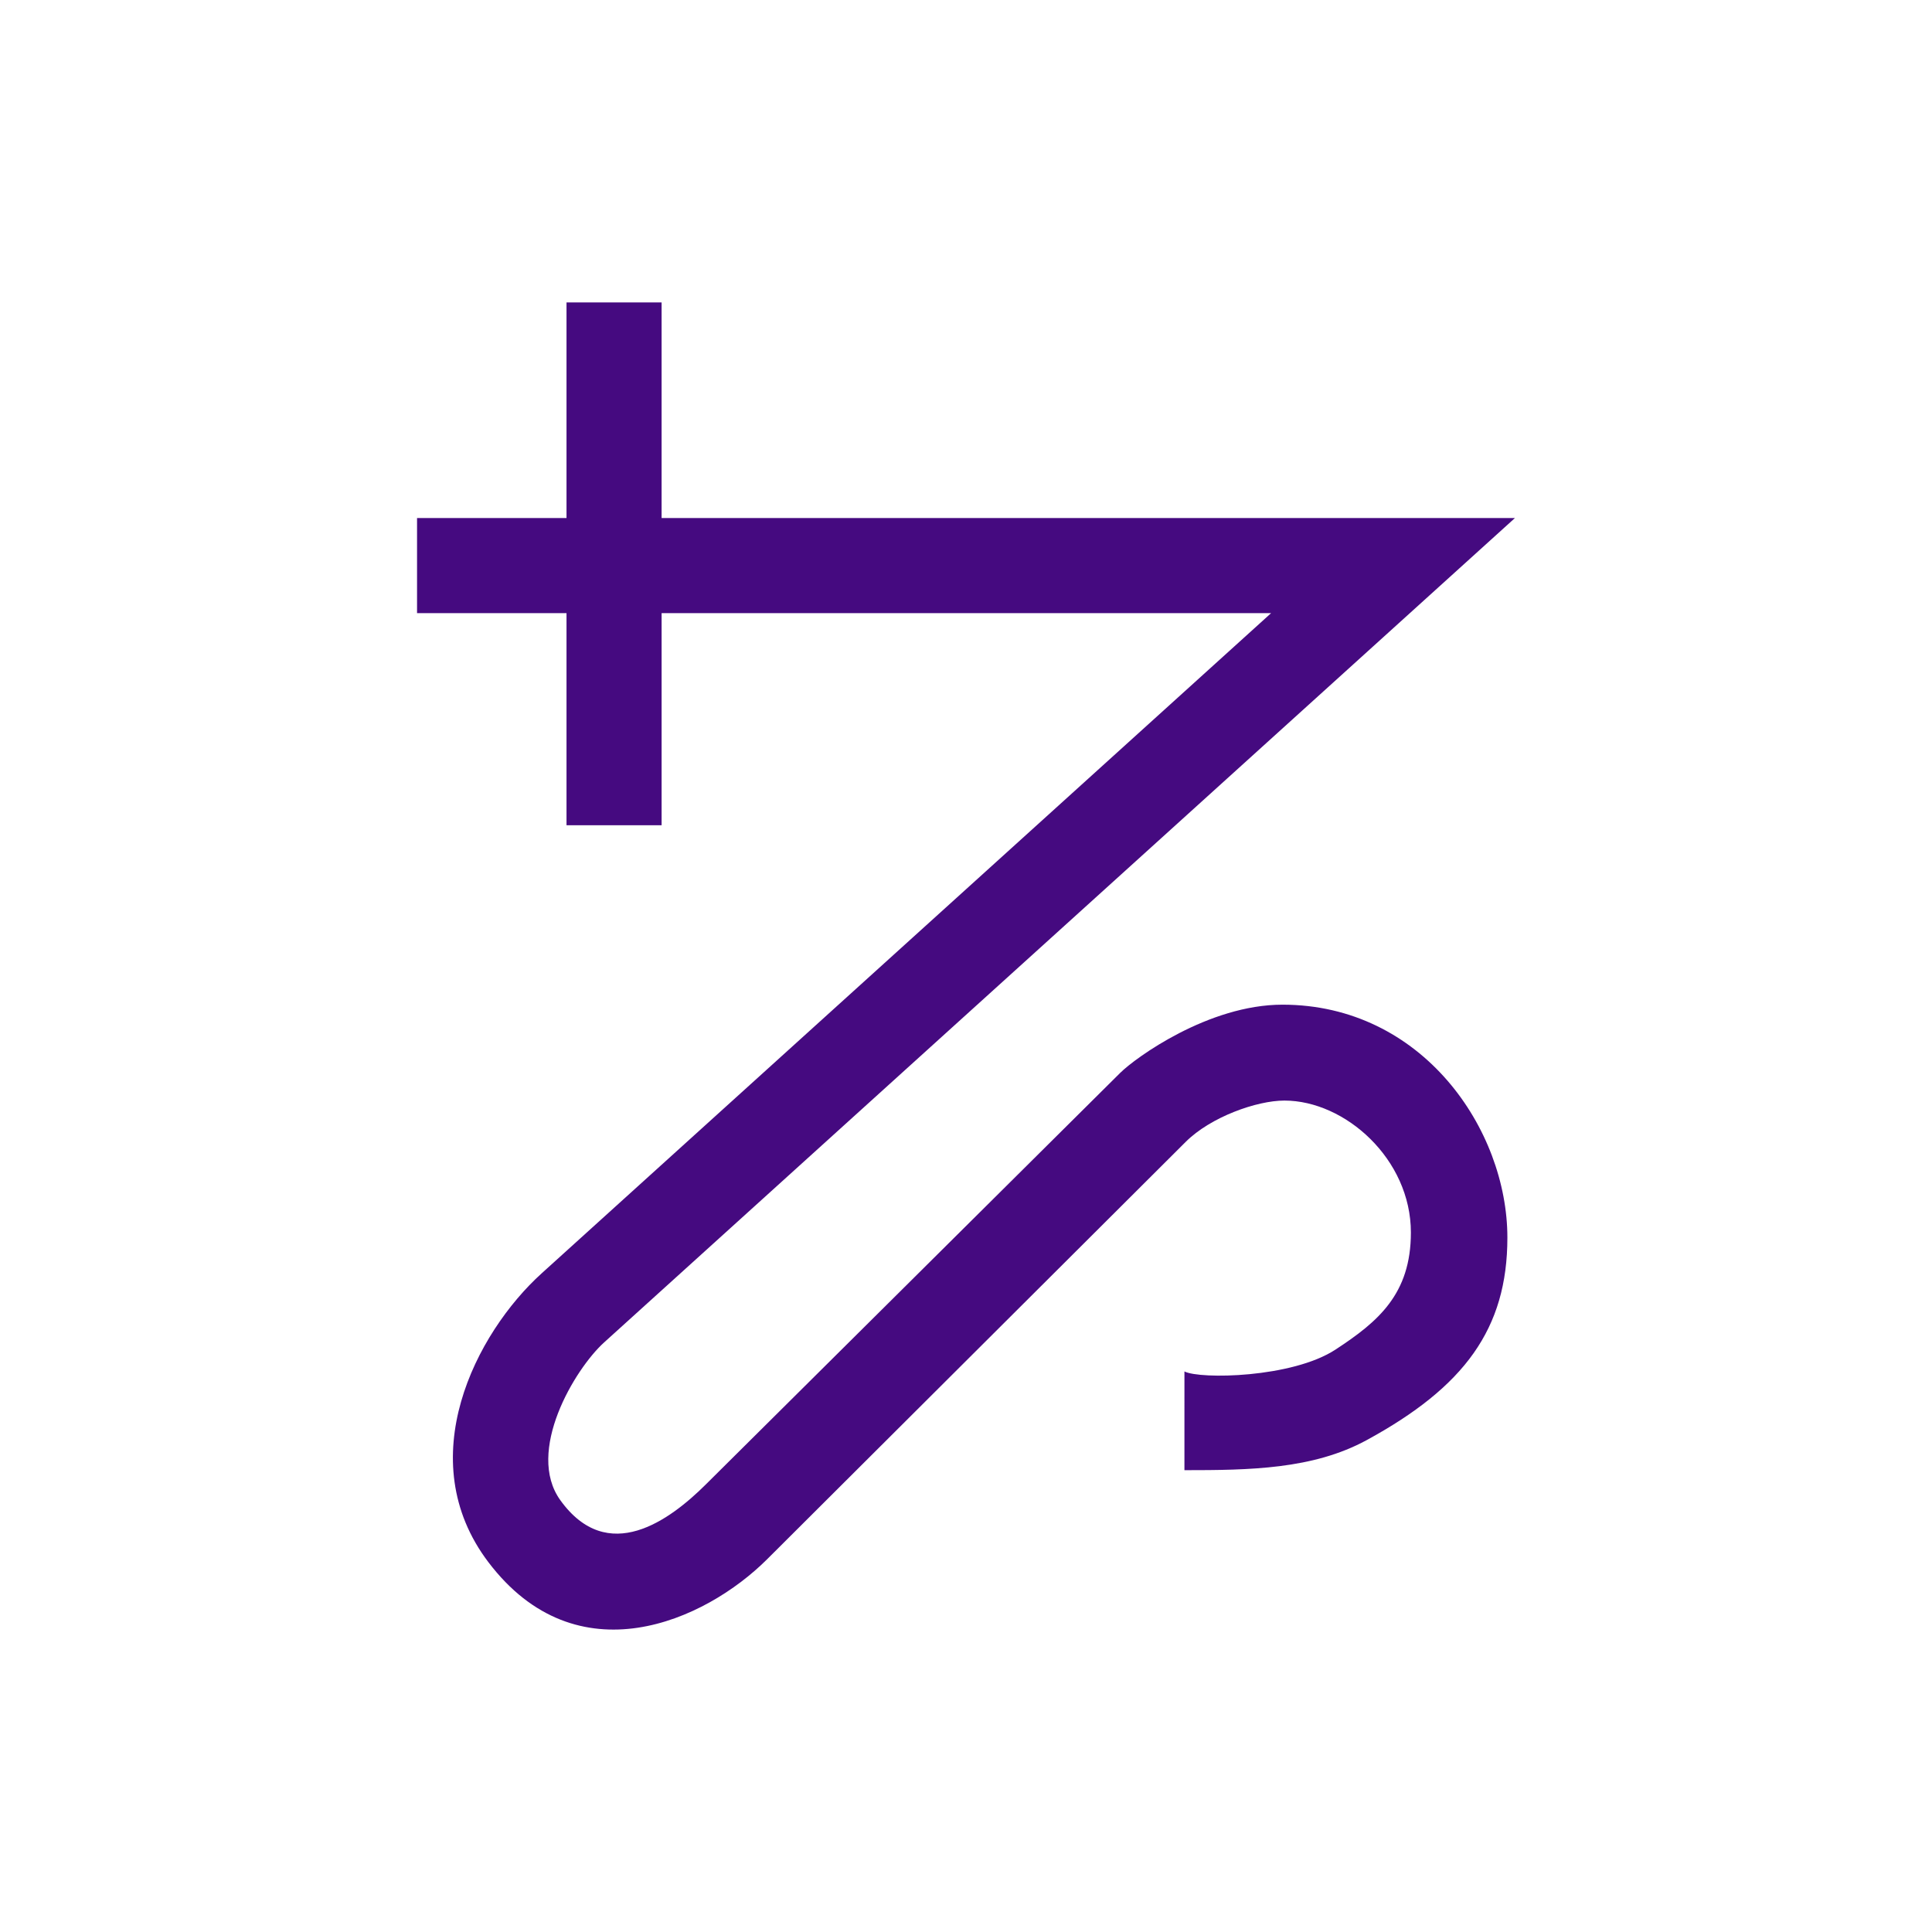 <?xml version="1.0" encoding="UTF-8" standalone="no"?>
<!-- Created with Inkscape (http://www.inkscape.org/) -->

<svg
   xmlns:dc="http://purl.org/dc/elements/1.1/"
   xmlns:cc="http://creativecommons.org/ns#"
   xmlns:rdf="http://www.w3.org/1999/02/22-rdf-syntax-ns#"
   xmlns:svg="http://www.w3.org/2000/svg"
   xmlns="http://www.w3.org/2000/svg"
   xmlns:sodipodi="http://sodipodi.sourceforge.net/DTD/sodipodi-0.dtd"
   xmlns:inkscape="http://www.inkscape.org/namespaces/inkscape"
   width="300"
   height="300"
   viewBox="0 0 300 300"
   version="1.1"
   id="svg8"
   inkscape:version="0.92.2 (5c3e80d, 2017-08-06)"
   sodipodi:docname="Capriga.svg"
   inkscape:export-filename="C:\Users\irock\Desktop\Stuff\Images\Homestuck\ezodiac\10 Purple\Derse\Capriga.png"
   inkscape:export-xdpi="320"
   inkscape:export-ydpi="320">
  <title
     id="title6820">Capriga</title>
  <defs
     id="defs2" />
  <sodipodi:namedview
     id="base"
     pagecolor="#ffffff"
     bordercolor="#666666"
     borderopacity="1.0"
     inkscape:pageopacity="0.0"
     inkscape:pageshadow="2"
     inkscape:zoom="1.979899"
     inkscape:cx="154.13703"
     inkscape:cy="133.11284"
     inkscape:document-units="px"
     inkscape:current-layer="layer1"
     showgrid="false"
     showguides="false"
     units="px"
     inkscape:pagecheckerboard="true"
     inkscape:showpageshadow="false" />
  <g
     inkscape:label="Layer 1"
     inkscape:groupmode="layer"
     id="layer1"
     transform="translate(890,-10.482)">
    <path
       style="fill:#450a80;fill-opacity:1;stroke:none;stroke-width:15.591;stroke-linecap:butt;stroke-miterlimit:4;stroke-dasharray:none;stroke-opacity:0.497"
       d="m -802.032,57.442 v 33.479 h -23.209 v 14.766 h 23.209 v 32.941 h 14.766 v -32.941 h 94.645 l -113.268,102.516 c -10.247,9.275 -20.368,28.909 -8.277,44.85 13.764,18.148 33.645,9.159 43.281,-0.449 l 65.004,-64.816 c 3.88,-3.869 11.032,-6.41 15.324,-6.41 9.436,0 19.639,9.093 19.639,20.488 0,9.557 -5.076,13.839 -11.705,18.178 -6.751,4.418 -21.047,4.634 -23.457,3.396 l -0.002,15.33 c 10.08,0 19.954,-0.122 28.293,-4.664 15.147,-8.25 21.855,-17.266 21.855,-31.447 0,-16.806 -13.203,-36.172 -34.924,-36.172 -11.483,0 -22.825,8.234 -25.199,10.592 l -64.371,63.934 c -5.558,5.52 -15.191,12.67 -22.568,2.412 -5.419,-7.535 2.218,-20.343 6.811,-24.5 L -654.759,90.921 h -0.004 -132.504 V 57.442 Z"
       id="rect6796"
       inkscape:connector-curvature="0"
       sodipodi:nodetypes="cccccccccssssssscccssssssccccc" />
  </g>
</svg>
